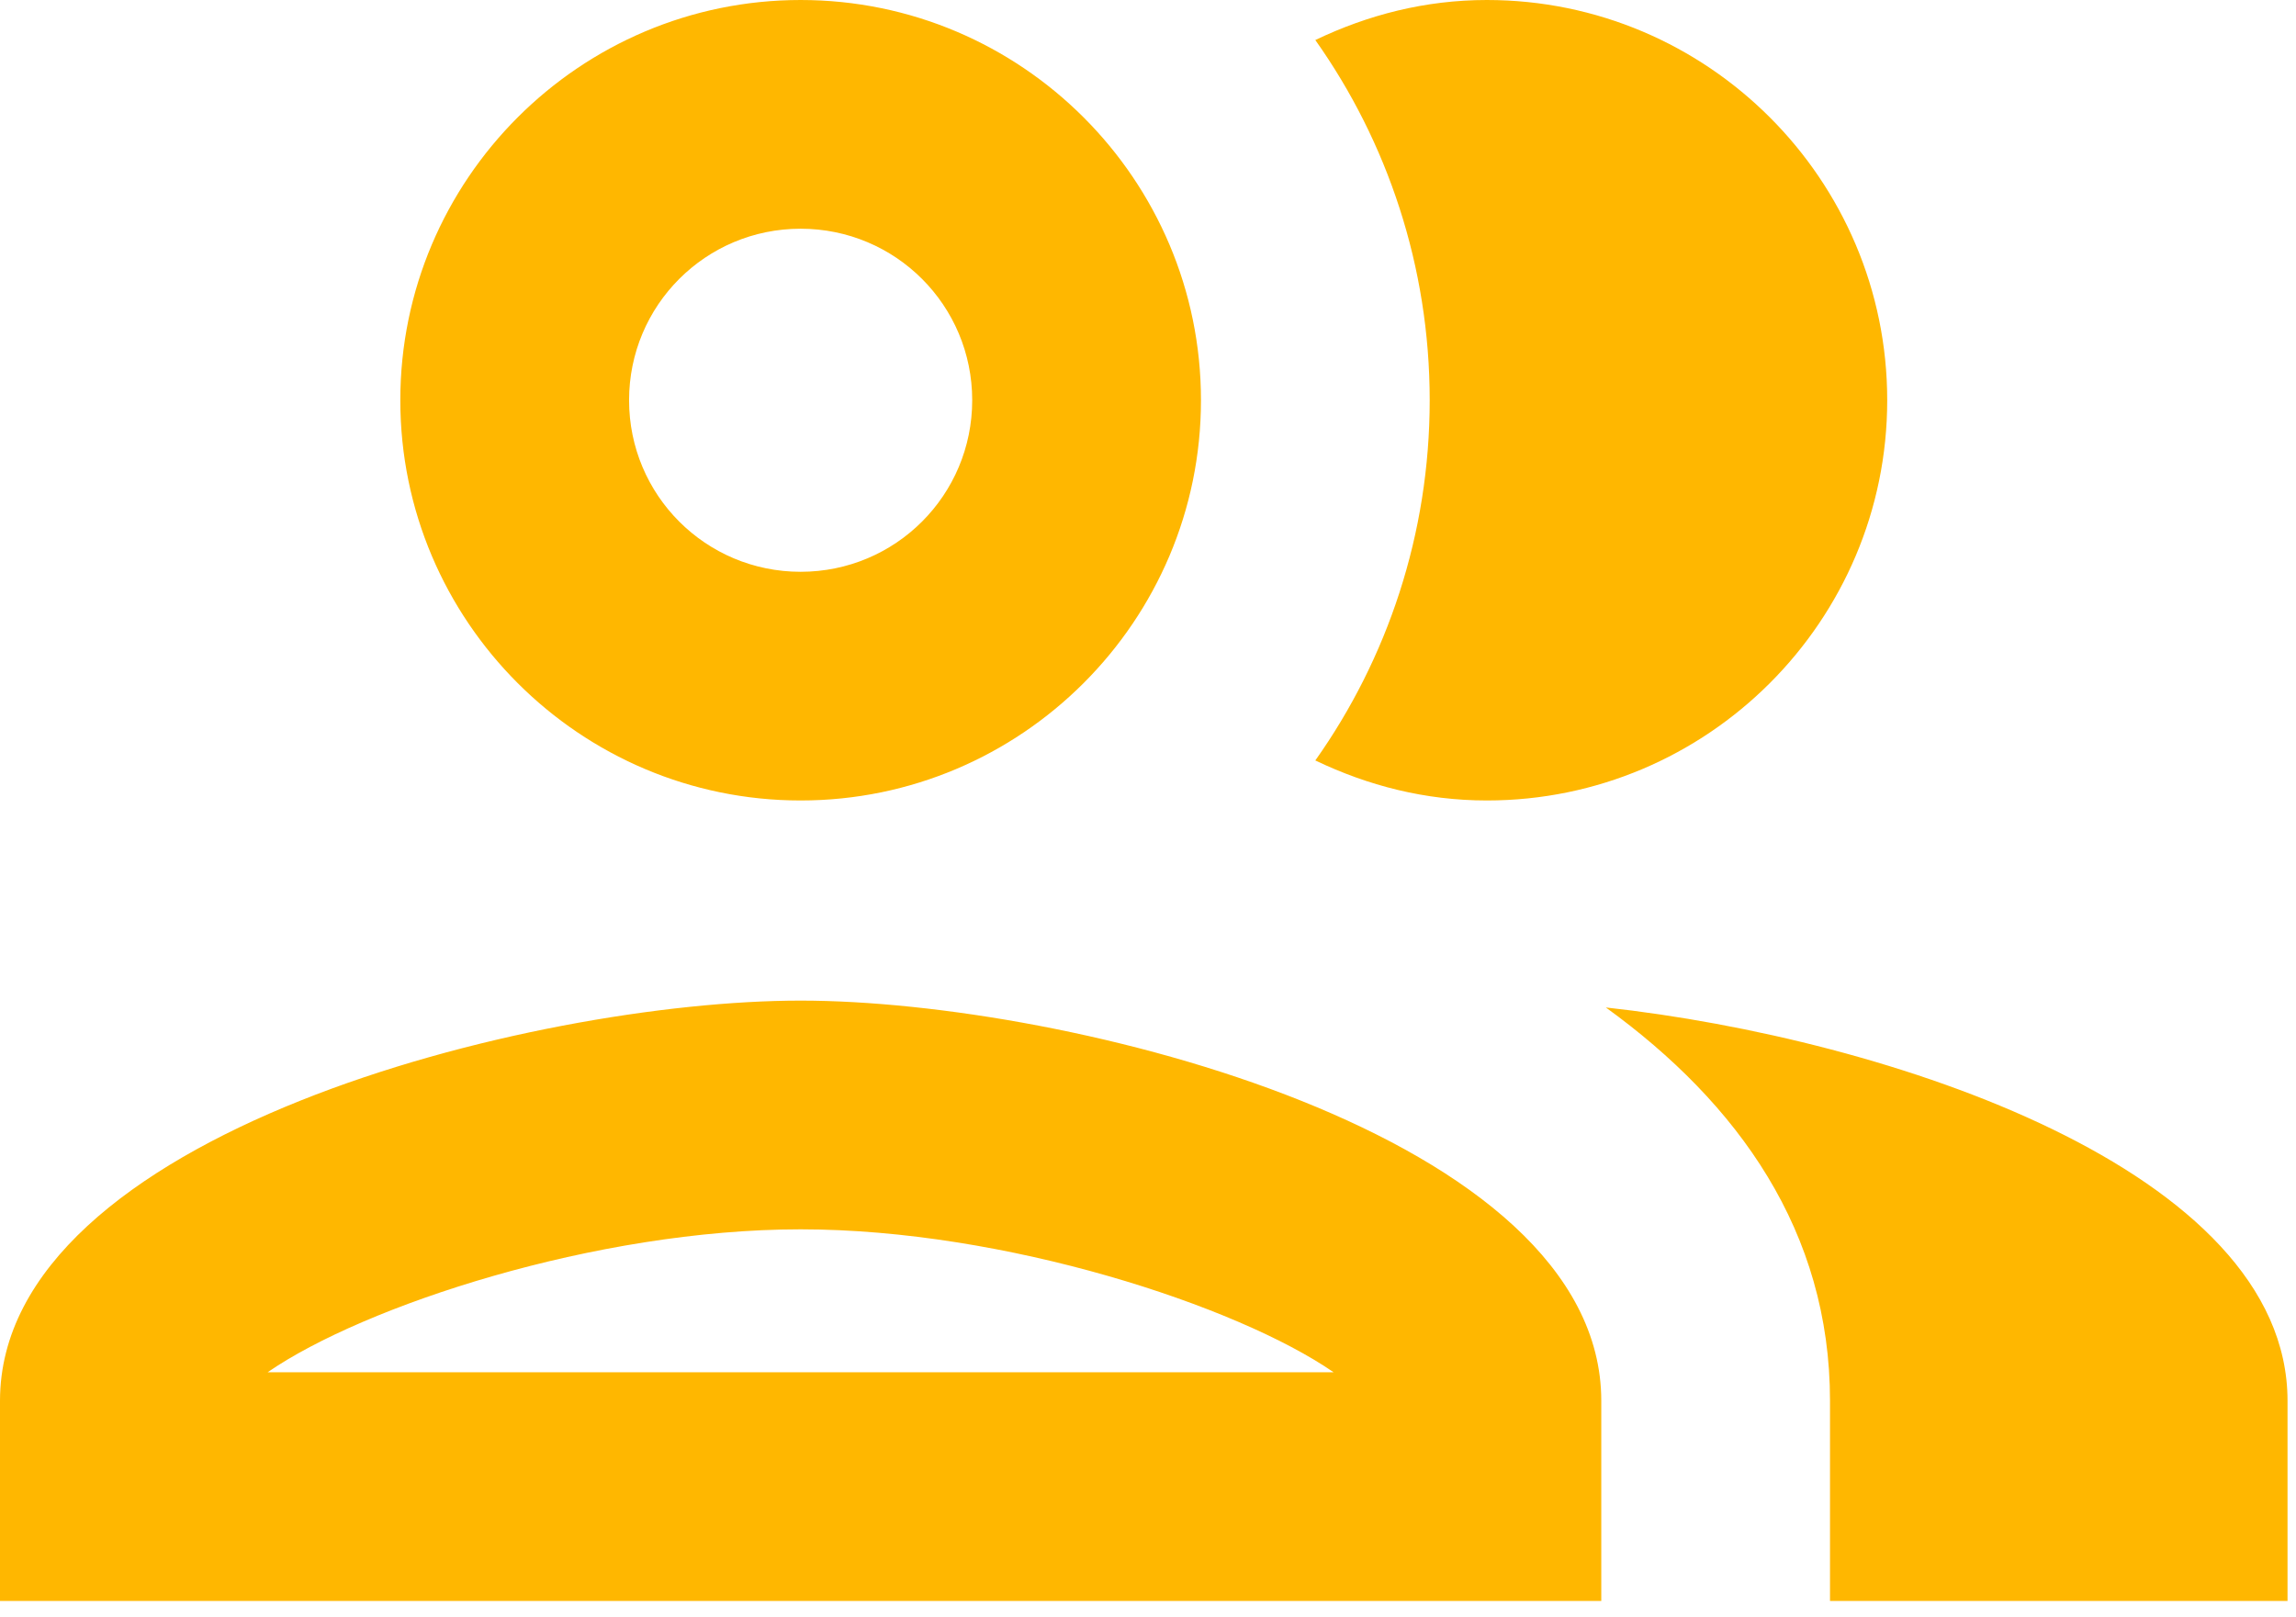 <?xml version="1.0" encoding="UTF-8"?> <svg xmlns="http://www.w3.org/2000/svg" width="71" height="50" viewBox="0 0 71 50" fill="none"> <path fill-rule="evenodd" clip-rule="evenodd" d="M24.758 24.758C31.585 24.758 37.138 19.205 37.138 12.379C37.138 5.553 31.585 0 24.758 0C17.932 0 12.379 5.553 12.379 12.379C12.379 19.205 17.932 24.758 24.758 24.758ZM0 43.327C0 35.086 16.482 30.948 24.758 30.948C33.035 30.948 49.517 35.086 49.517 43.327V49.517H0V43.327ZM24.758 38.022C18.427 38.022 11.247 40.391 8.276 42.443H41.24C38.269 40.391 31.089 38.022 24.758 38.022ZM30.064 12.379C30.064 9.444 27.694 7.074 24.758 7.074C21.823 7.074 19.453 9.444 19.453 12.379C19.453 15.315 21.823 17.685 24.758 17.685C27.694 17.685 30.064 15.315 30.064 12.379ZM49.658 31.16C53.761 34.131 56.59 38.093 56.59 43.327V49.517H70.738V43.327C70.738 36.182 58.359 32.115 49.658 31.16ZM58.359 12.379C58.359 19.205 52.806 24.758 45.98 24.758C44.07 24.758 42.301 24.299 40.674 23.52C42.903 20.373 44.211 16.517 44.211 12.379C44.211 8.241 42.903 4.386 40.674 1.238C42.301 0.46 44.07 0 45.98 0C52.806 0 58.359 5.553 58.359 12.379Z" fill="#FFB700"></path> </svg> 
